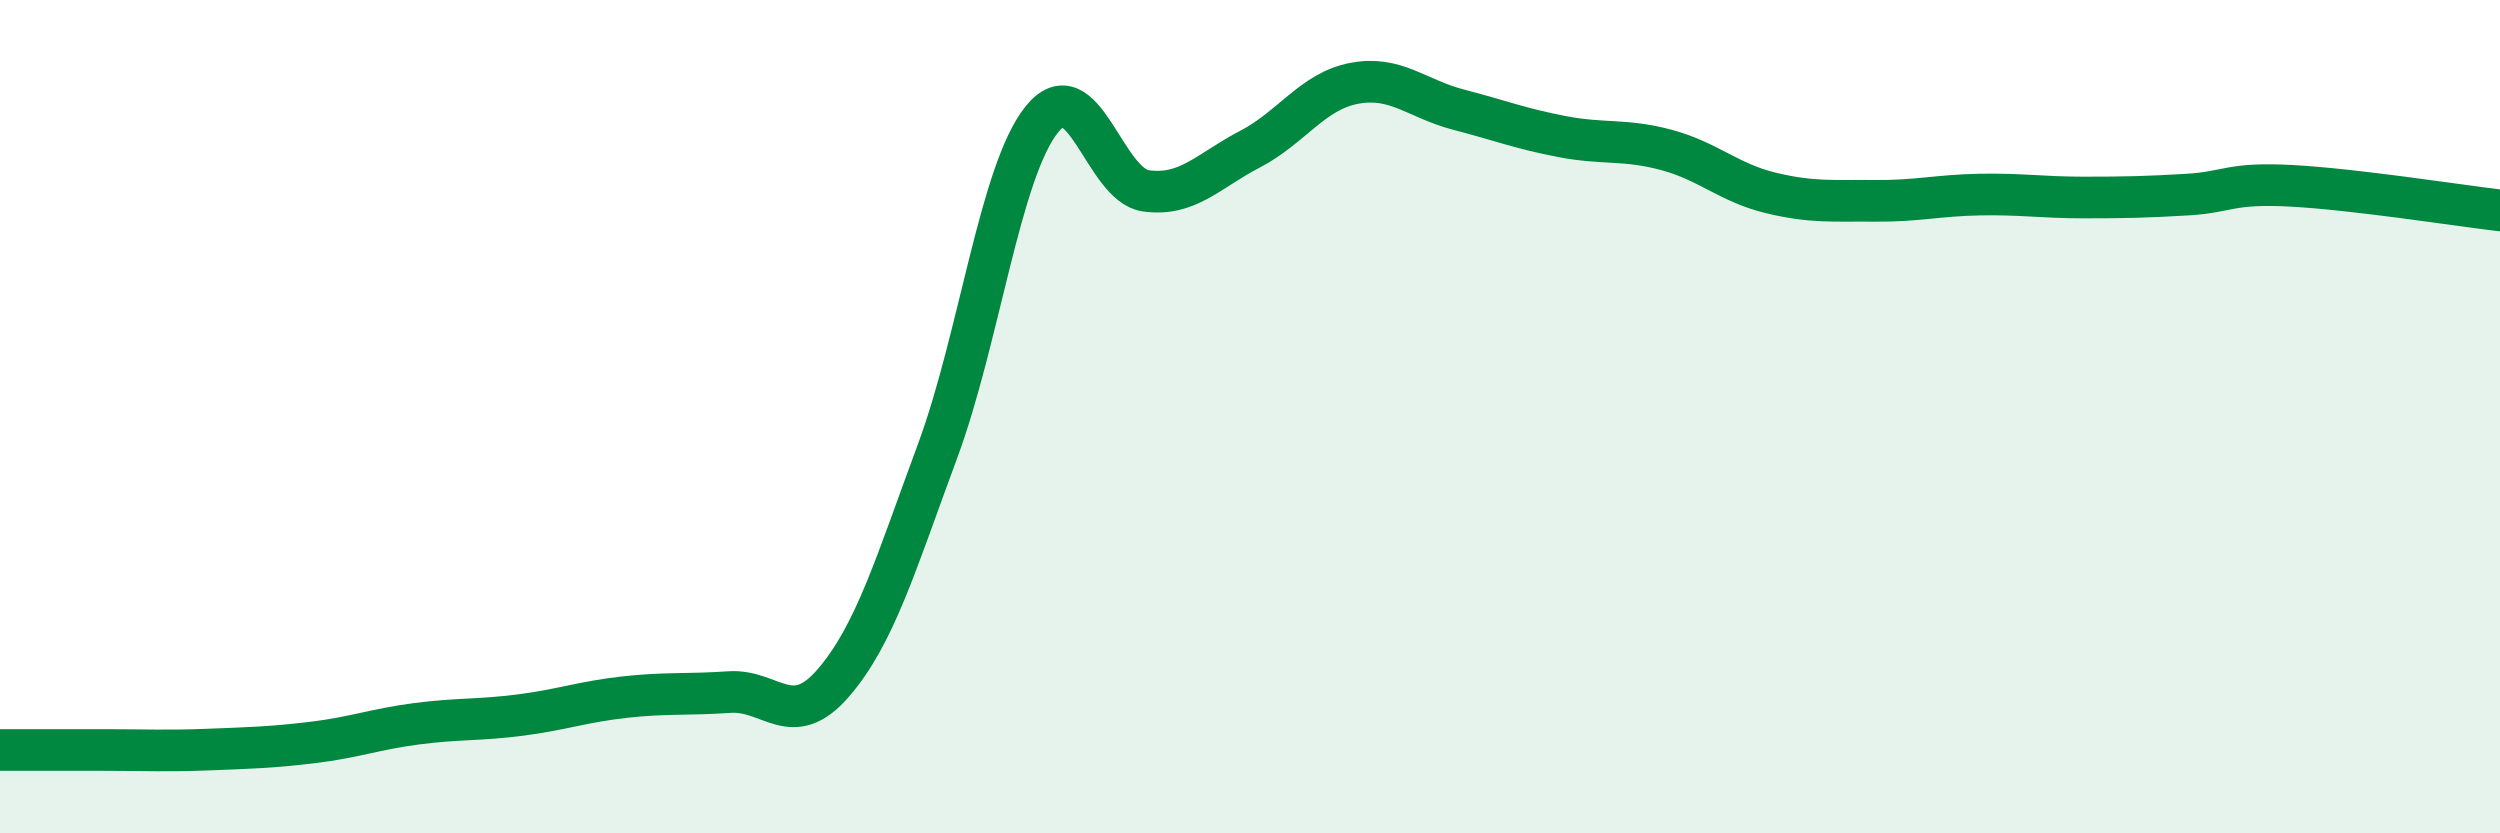 
    <svg width="60" height="20" viewBox="0 0 60 20" xmlns="http://www.w3.org/2000/svg">
      <path
        d="M 0,18 C 0.5,18 1.5,18 2.5,18 C 3.5,18 4,18.03 5,17.99 C 6,17.95 6.5,17.94 7.5,17.82 C 8.5,17.7 9,17.5 10,17.37 C 11,17.24 11.5,17.29 12.5,17.16 C 13.5,17.03 14,16.84 15,16.73 C 16,16.62 16.5,16.68 17.5,16.61 C 18.5,16.54 19,17.55 20,16.39 C 21,15.23 21.5,13.53 22.5,10.83 C 23.5,8.13 24,4.12 25,2.87 C 26,1.62 26.5,4.44 27.5,4.58 C 28.5,4.72 29,4.1 30,3.58 C 31,3.06 31.5,2.19 32.5,2 C 33.5,1.81 34,2.37 35,2.63 C 36,2.89 36.5,3.09 37.5,3.28 C 38.5,3.47 39,3.33 40,3.6 C 41,3.87 41.5,4.39 42.5,4.63 C 43.5,4.87 44,4.81 45,4.82 C 46,4.83 46.5,4.69 47.5,4.67 C 48.5,4.65 49,4.74 50,4.74 C 51,4.74 51.5,4.73 52.5,4.67 C 53.5,4.61 53.5,4.38 55,4.46 C 56.5,4.54 59,4.93 60,5.05L60 20L0 20Z"
        fill="#008740"
        opacity="0.1"
        stroke-linecap="round"
        stroke-linejoin="round"
      />
      <path
        d="M 0,18 C 0.5,18 1.5,18 2.5,18 C 3.5,18 4,18.03 5,17.99 C 6,17.95 6.5,17.94 7.5,17.82 C 8.5,17.7 9,17.5 10,17.37 C 11,17.24 11.5,17.29 12.5,17.16 C 13.5,17.03 14,16.84 15,16.73 C 16,16.62 16.5,16.68 17.5,16.61 C 18.5,16.54 19,17.55 20,16.39 C 21,15.23 21.5,13.53 22.5,10.83 C 23.5,8.13 24,4.12 25,2.87 C 26,1.62 26.5,4.44 27.5,4.58 C 28.5,4.72 29,4.1 30,3.58 C 31,3.06 31.5,2.19 32.5,2 C 33.5,1.81 34,2.37 35,2.63 C 36,2.89 36.5,3.09 37.5,3.28 C 38.5,3.47 39,3.33 40,3.6 C 41,3.87 41.5,4.39 42.5,4.63 C 43.5,4.87 44,4.81 45,4.82 C 46,4.83 46.5,4.69 47.5,4.67 C 48.5,4.65 49,4.74 50,4.74 C 51,4.74 51.5,4.73 52.5,4.67 C 53.5,4.61 53.5,4.38 55,4.46 C 56.5,4.54 59,4.93 60,5.05"
        stroke="#008740"
        stroke-width="1"
        fill="none"
        stroke-linecap="round"
        stroke-linejoin="round"
      />
    </svg>
  